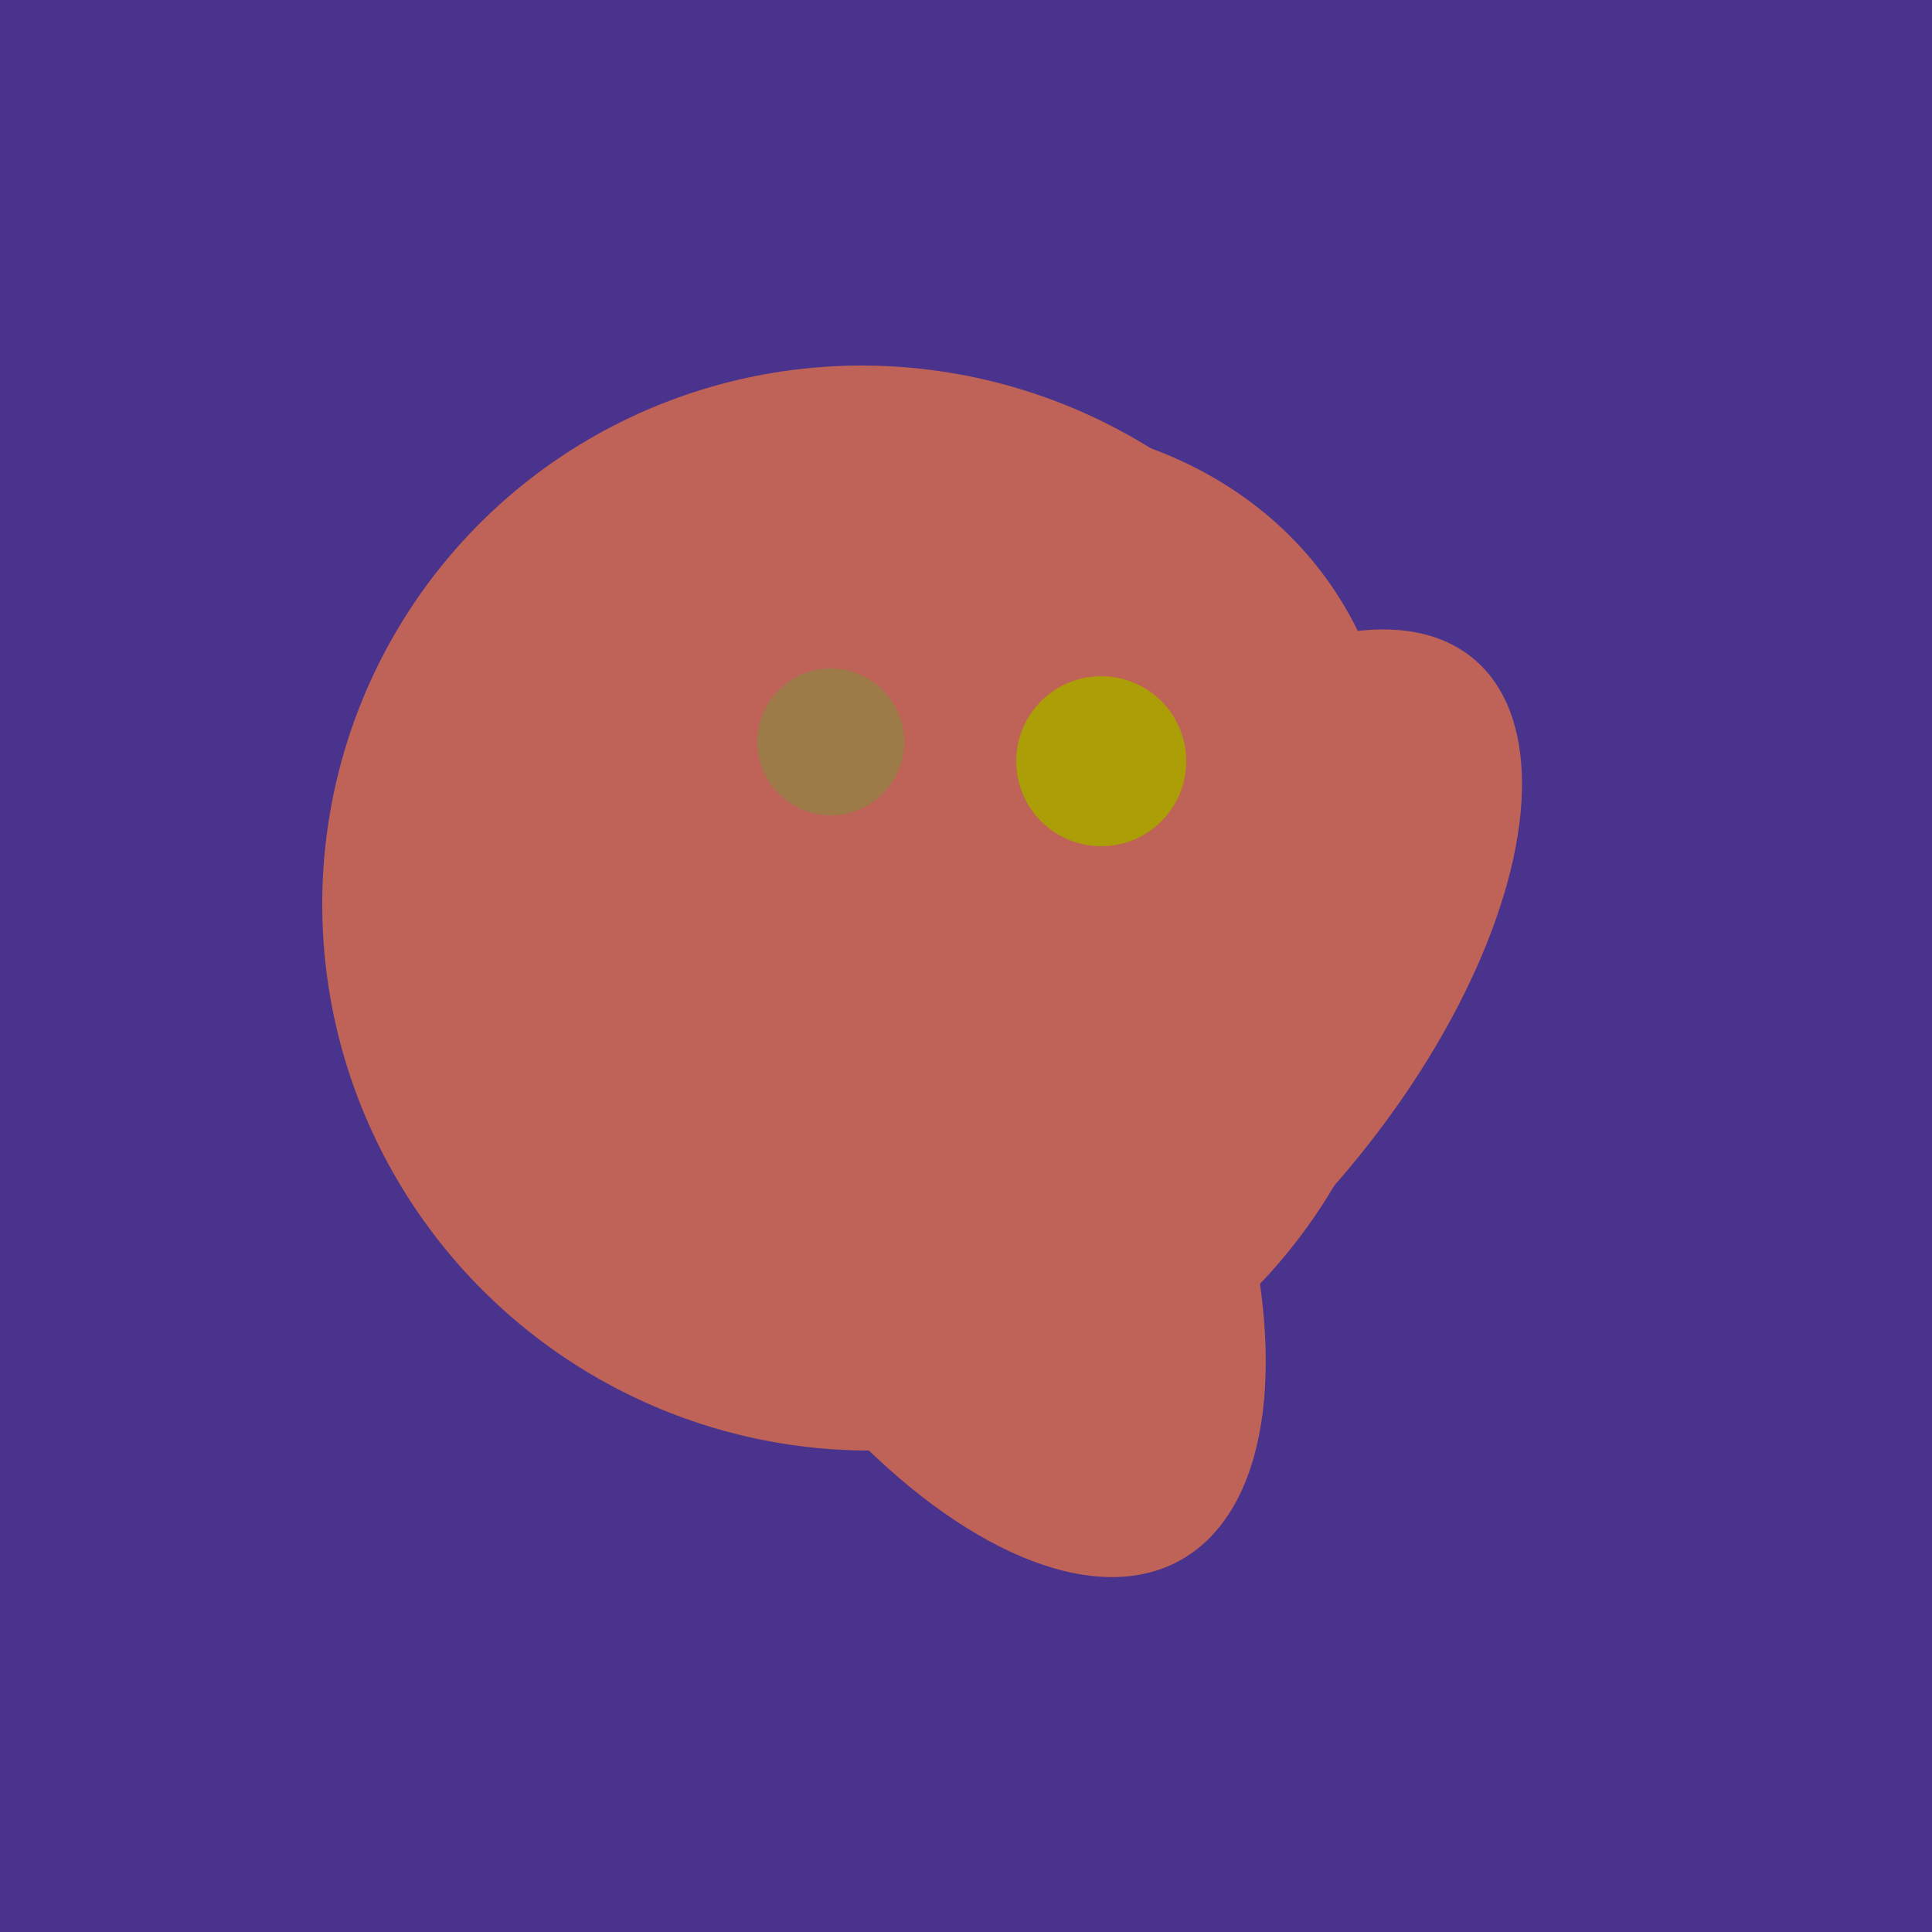 <svg width="500" height="500" xmlns="http://www.w3.org/2000/svg"><rect width="500" height="500" fill="#4a338c"/><ellipse cx="239" cy="284" rx="67" ry="137" transform="rotate(151, 239, 284)" fill="rgb(191,98,87)"/><ellipse cx="193" cy="191" rx="63" ry="76" transform="rotate(191, 193, 191)" fill="rgb(191,98,87)"/><ellipse cx="224" cy="235" rx="140" ry="141" transform="rotate(129, 224, 235)" fill="rgb(191,98,87)"/><ellipse cx="227" cy="233" rx="114" ry="143" transform="rotate(235, 227, 233)" fill="rgb(191,98,87)"/><ellipse cx="303" cy="264" rx="122" ry="60" transform="rotate(130, 303, 264)" fill="rgb(191,98,87)"/><circle cx="215" cy="192" r="19" fill="rgb(156,123,73)" /><circle cx="285" cy="197" r="22" fill="rgb(172,158,6)" /></svg>